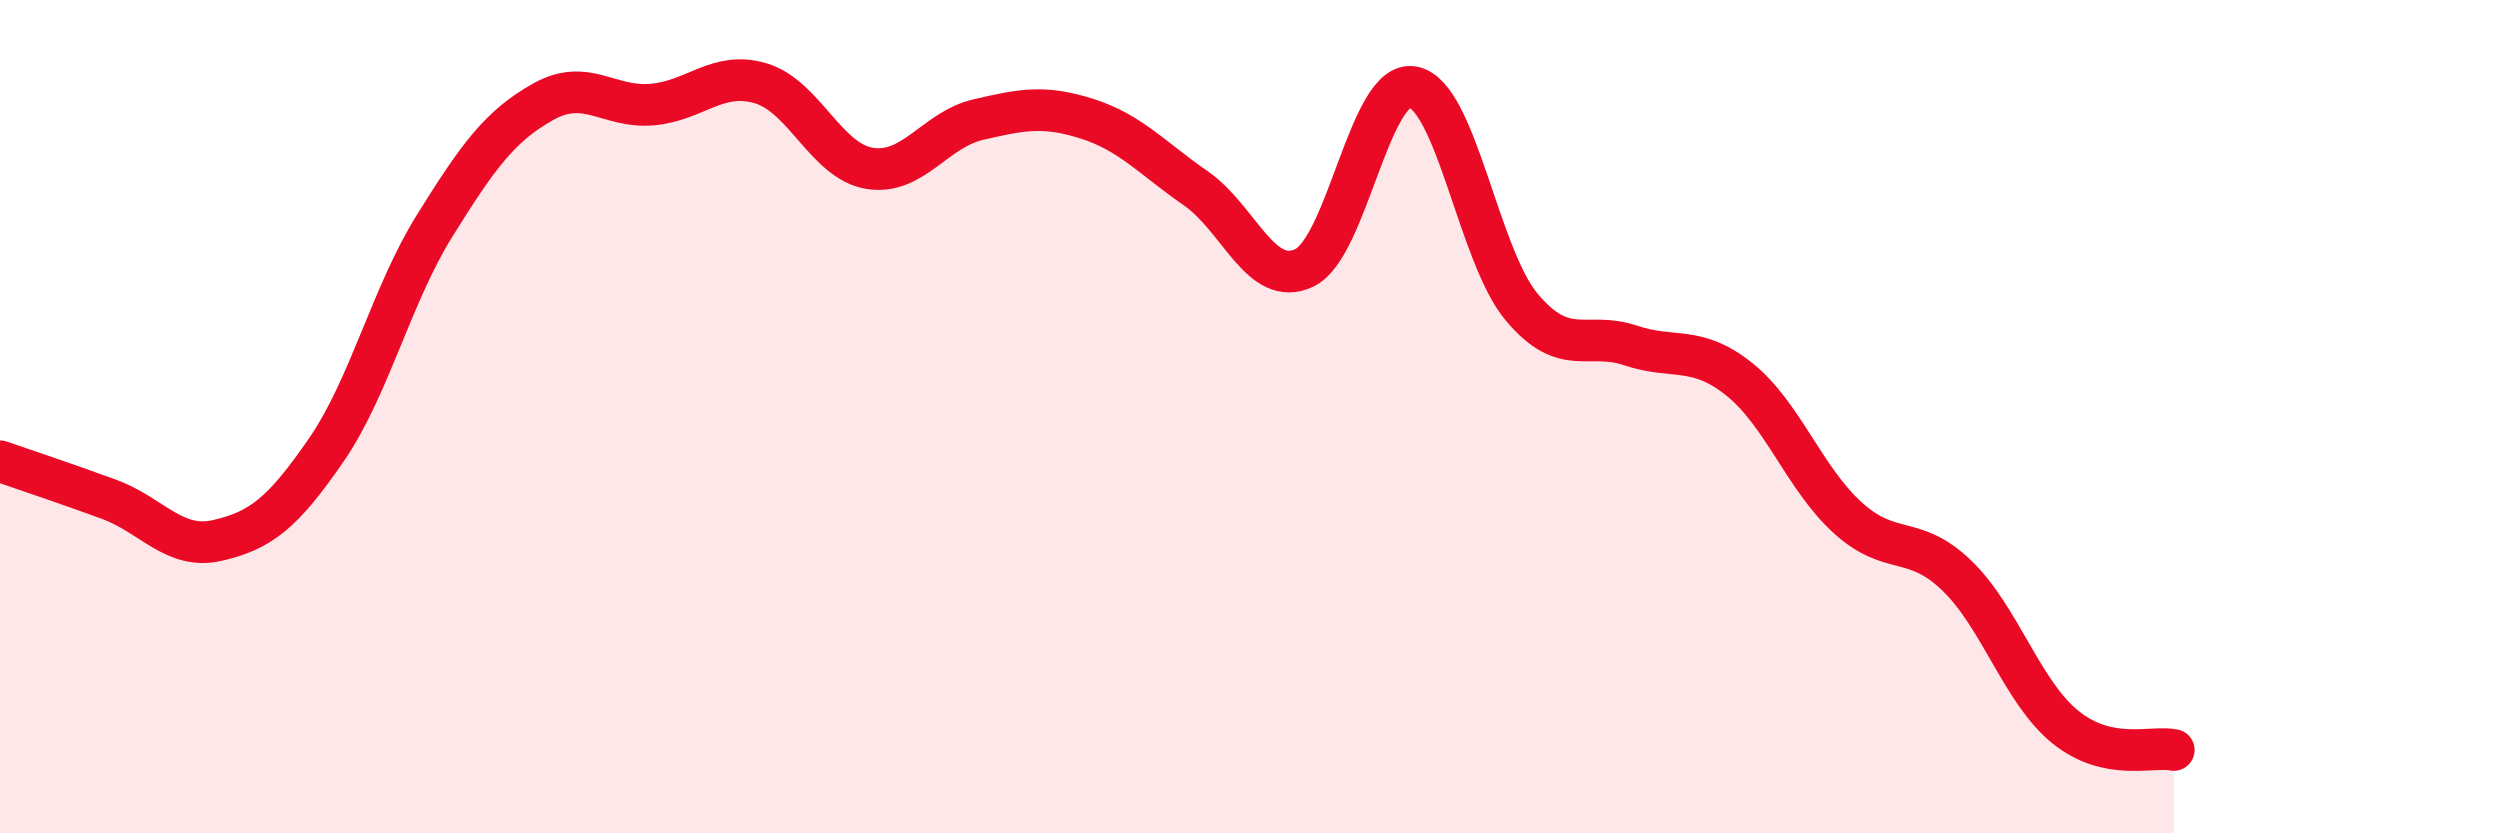
    <svg width="60" height="20" viewBox="0 0 60 20" xmlns="http://www.w3.org/2000/svg">
      <path
        d="M 0,11.07 C 0.52,11.25 1.57,11.6 2.61,11.98 C 3.65,12.36 4.18,13.21 5.22,12.97 C 6.26,12.73 6.79,12.31 7.83,10.8 C 8.87,9.29 9.39,7.09 10.43,5.42 C 11.47,3.75 12,3.02 13.04,2.44 C 14.08,1.86 14.61,2.6 15.65,2.51 C 16.69,2.42 17.22,1.69 18.26,2 C 19.3,2.31 19.83,3.87 20.87,4.04 C 21.91,4.21 22.44,3.11 23.48,2.87 C 24.52,2.63 25.05,2.52 26.09,2.85 C 27.13,3.18 27.66,3.8 28.7,4.52 C 29.74,5.24 30.26,6.92 31.3,6.43 C 32.34,5.94 32.87,1.9 33.91,2.09 C 34.95,2.28 35.48,6.13 36.52,7.37 C 37.56,8.61 38.09,7.94 39.13,8.29 C 40.17,8.64 40.7,8.27 41.74,9.1 C 42.78,9.93 43.31,11.49 44.35,12.43 C 45.39,13.37 45.92,12.81 46.96,13.81 C 48,14.81 48.53,16.61 49.57,17.45 C 50.61,18.29 51.65,17.89 52.17,18L52.17 20L0 20Z"
        fill="#EB0A25"
        opacity="0.1"
        stroke-linecap="round"
        stroke-linejoin="round"
      />
      <path
        d="M 0,11.07 C 0.52,11.25 1.57,11.6 2.61,11.98 C 3.65,12.36 4.18,13.21 5.22,12.97 C 6.26,12.73 6.79,12.31 7.83,10.8 C 8.87,9.29 9.39,7.09 10.43,5.42 C 11.47,3.75 12,3.02 13.04,2.44 C 14.08,1.86 14.61,2.6 15.65,2.51 C 16.69,2.42 17.22,1.69 18.26,2 C 19.3,2.31 19.83,3.87 20.87,4.04 C 21.91,4.21 22.44,3.11 23.48,2.87 C 24.52,2.63 25.05,2.52 26.09,2.85 C 27.13,3.18 27.66,3.8 28.7,4.52 C 29.74,5.24 30.26,6.92 31.3,6.43 C 32.34,5.94 32.87,1.9 33.91,2.09 C 34.95,2.28 35.48,6.13 36.52,7.37 C 37.56,8.61 38.09,7.94 39.13,8.29 C 40.17,8.64 40.7,8.27 41.74,9.1 C 42.78,9.93 43.31,11.49 44.35,12.43 C 45.39,13.37 45.92,12.81 46.96,13.81 C 48,14.81 48.53,16.61 49.57,17.45 C 50.61,18.29 51.65,17.89 52.17,18"
        stroke="#EB0A25"
        stroke-width="1"
        fill="none"
        stroke-linecap="round"
        stroke-linejoin="round"
      />
    </svg>
  